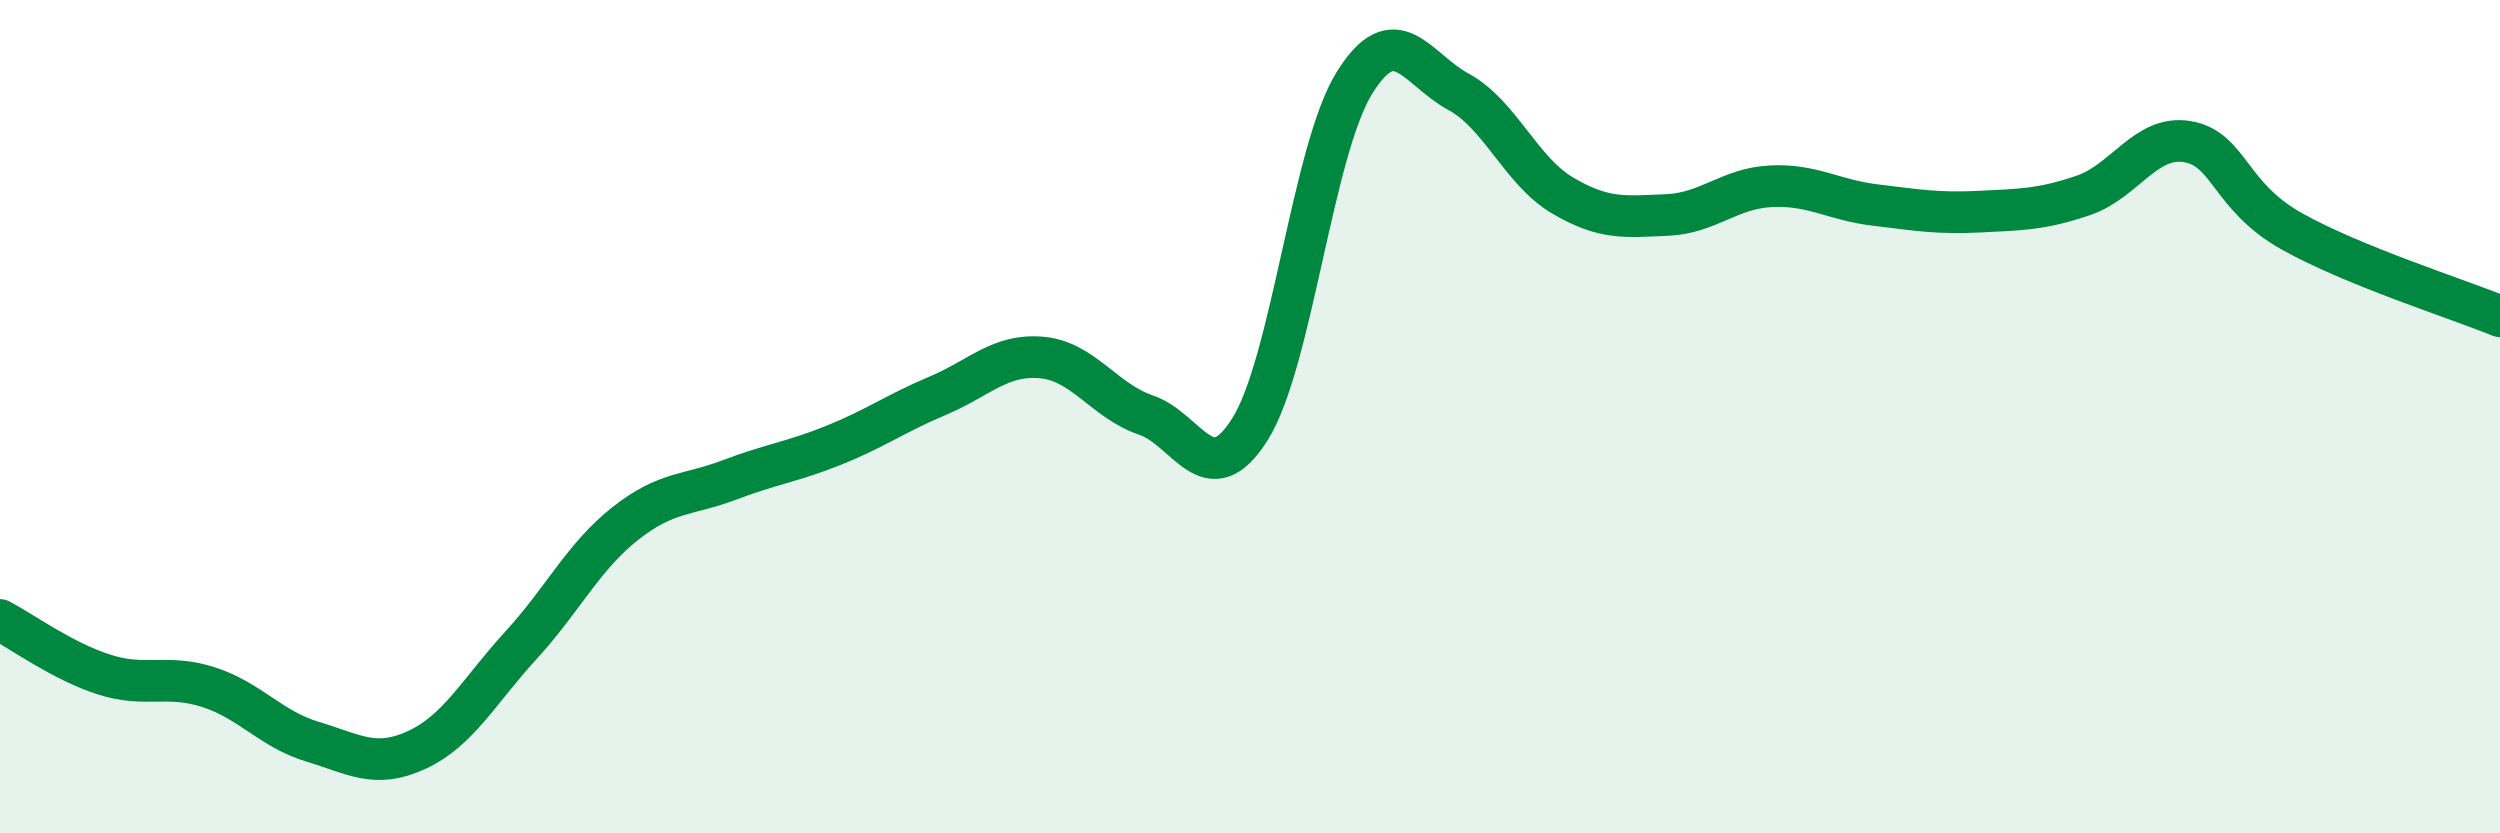 
    <svg width="60" height="20" viewBox="0 0 60 20" xmlns="http://www.w3.org/2000/svg">
      <path
        d="M 0,14.88 C 0.5,15.14 1.5,15.87 2.5,16.19 C 3.5,16.51 4,16.17 5,16.49 C 6,16.81 6.5,17.5 7.5,17.8 C 8.5,18.1 9,18.46 10,18 C 11,17.54 11.5,16.58 12.5,15.49 C 13.5,14.4 14,13.36 15,12.57 C 16,11.78 16.5,11.9 17.5,11.52 C 18.5,11.14 19,11.09 20,10.69 C 21,10.29 21.5,9.92 22.5,9.5 C 23.5,9.08 24,8.49 25,8.58 C 26,8.67 26.5,9.62 27.5,9.96 C 28.5,10.3 29,11.89 30,10.3 C 31,8.71 31.5,3.62 32.5,2 C 33.5,0.38 34,1.66 35,2.2 C 36,2.74 36.5,4.1 37.5,4.69 C 38.5,5.28 39,5.2 40,5.16 C 41,5.12 41.5,4.52 42.5,4.47 C 43.5,4.42 44,4.8 45,4.92 C 46,5.04 46.5,5.13 47.5,5.08 C 48.5,5.03 49,5.03 50,4.69 C 51,4.35 51.5,3.23 52.5,3.4 C 53.5,3.57 53.5,4.71 55,5.55 C 56.5,6.39 59,7.18 60,7.59L60 20L0 20Z"
        fill="#008740"
        opacity="0.1"
        stroke-linecap="round"
        stroke-linejoin="round"
      />
      <path
        d="M 0,14.88 C 0.5,15.14 1.5,15.87 2.5,16.19 C 3.5,16.51 4,16.17 5,16.49 C 6,16.81 6.5,17.5 7.5,17.8 C 8.5,18.1 9,18.46 10,18 C 11,17.54 11.5,16.58 12.5,15.49 C 13.5,14.4 14,13.36 15,12.57 C 16,11.78 16.5,11.9 17.5,11.52 C 18.5,11.14 19,11.09 20,10.69 C 21,10.29 21.5,9.92 22.5,9.5 C 23.5,9.08 24,8.49 25,8.58 C 26,8.67 26.5,9.62 27.5,9.96 C 28.5,10.3 29,11.89 30,10.3 C 31,8.71 31.5,3.62 32.5,2 C 33.5,0.38 34,1.66 35,2.2 C 36,2.74 36.5,4.1 37.5,4.69 C 38.5,5.28 39,5.2 40,5.16 C 41,5.12 41.5,4.52 42.5,4.47 C 43.5,4.42 44,4.8 45,4.92 C 46,5.04 46.5,5.13 47.5,5.08 C 48.5,5.03 49,5.03 50,4.69 C 51,4.35 51.5,3.23 52.5,3.4 C 53.5,3.57 53.5,4.71 55,5.55 C 56.5,6.39 59,7.18 60,7.59"
        stroke="#008740"
        stroke-width="1"
        fill="none"
        stroke-linecap="round"
        stroke-linejoin="round"
      />
    </svg>
  
